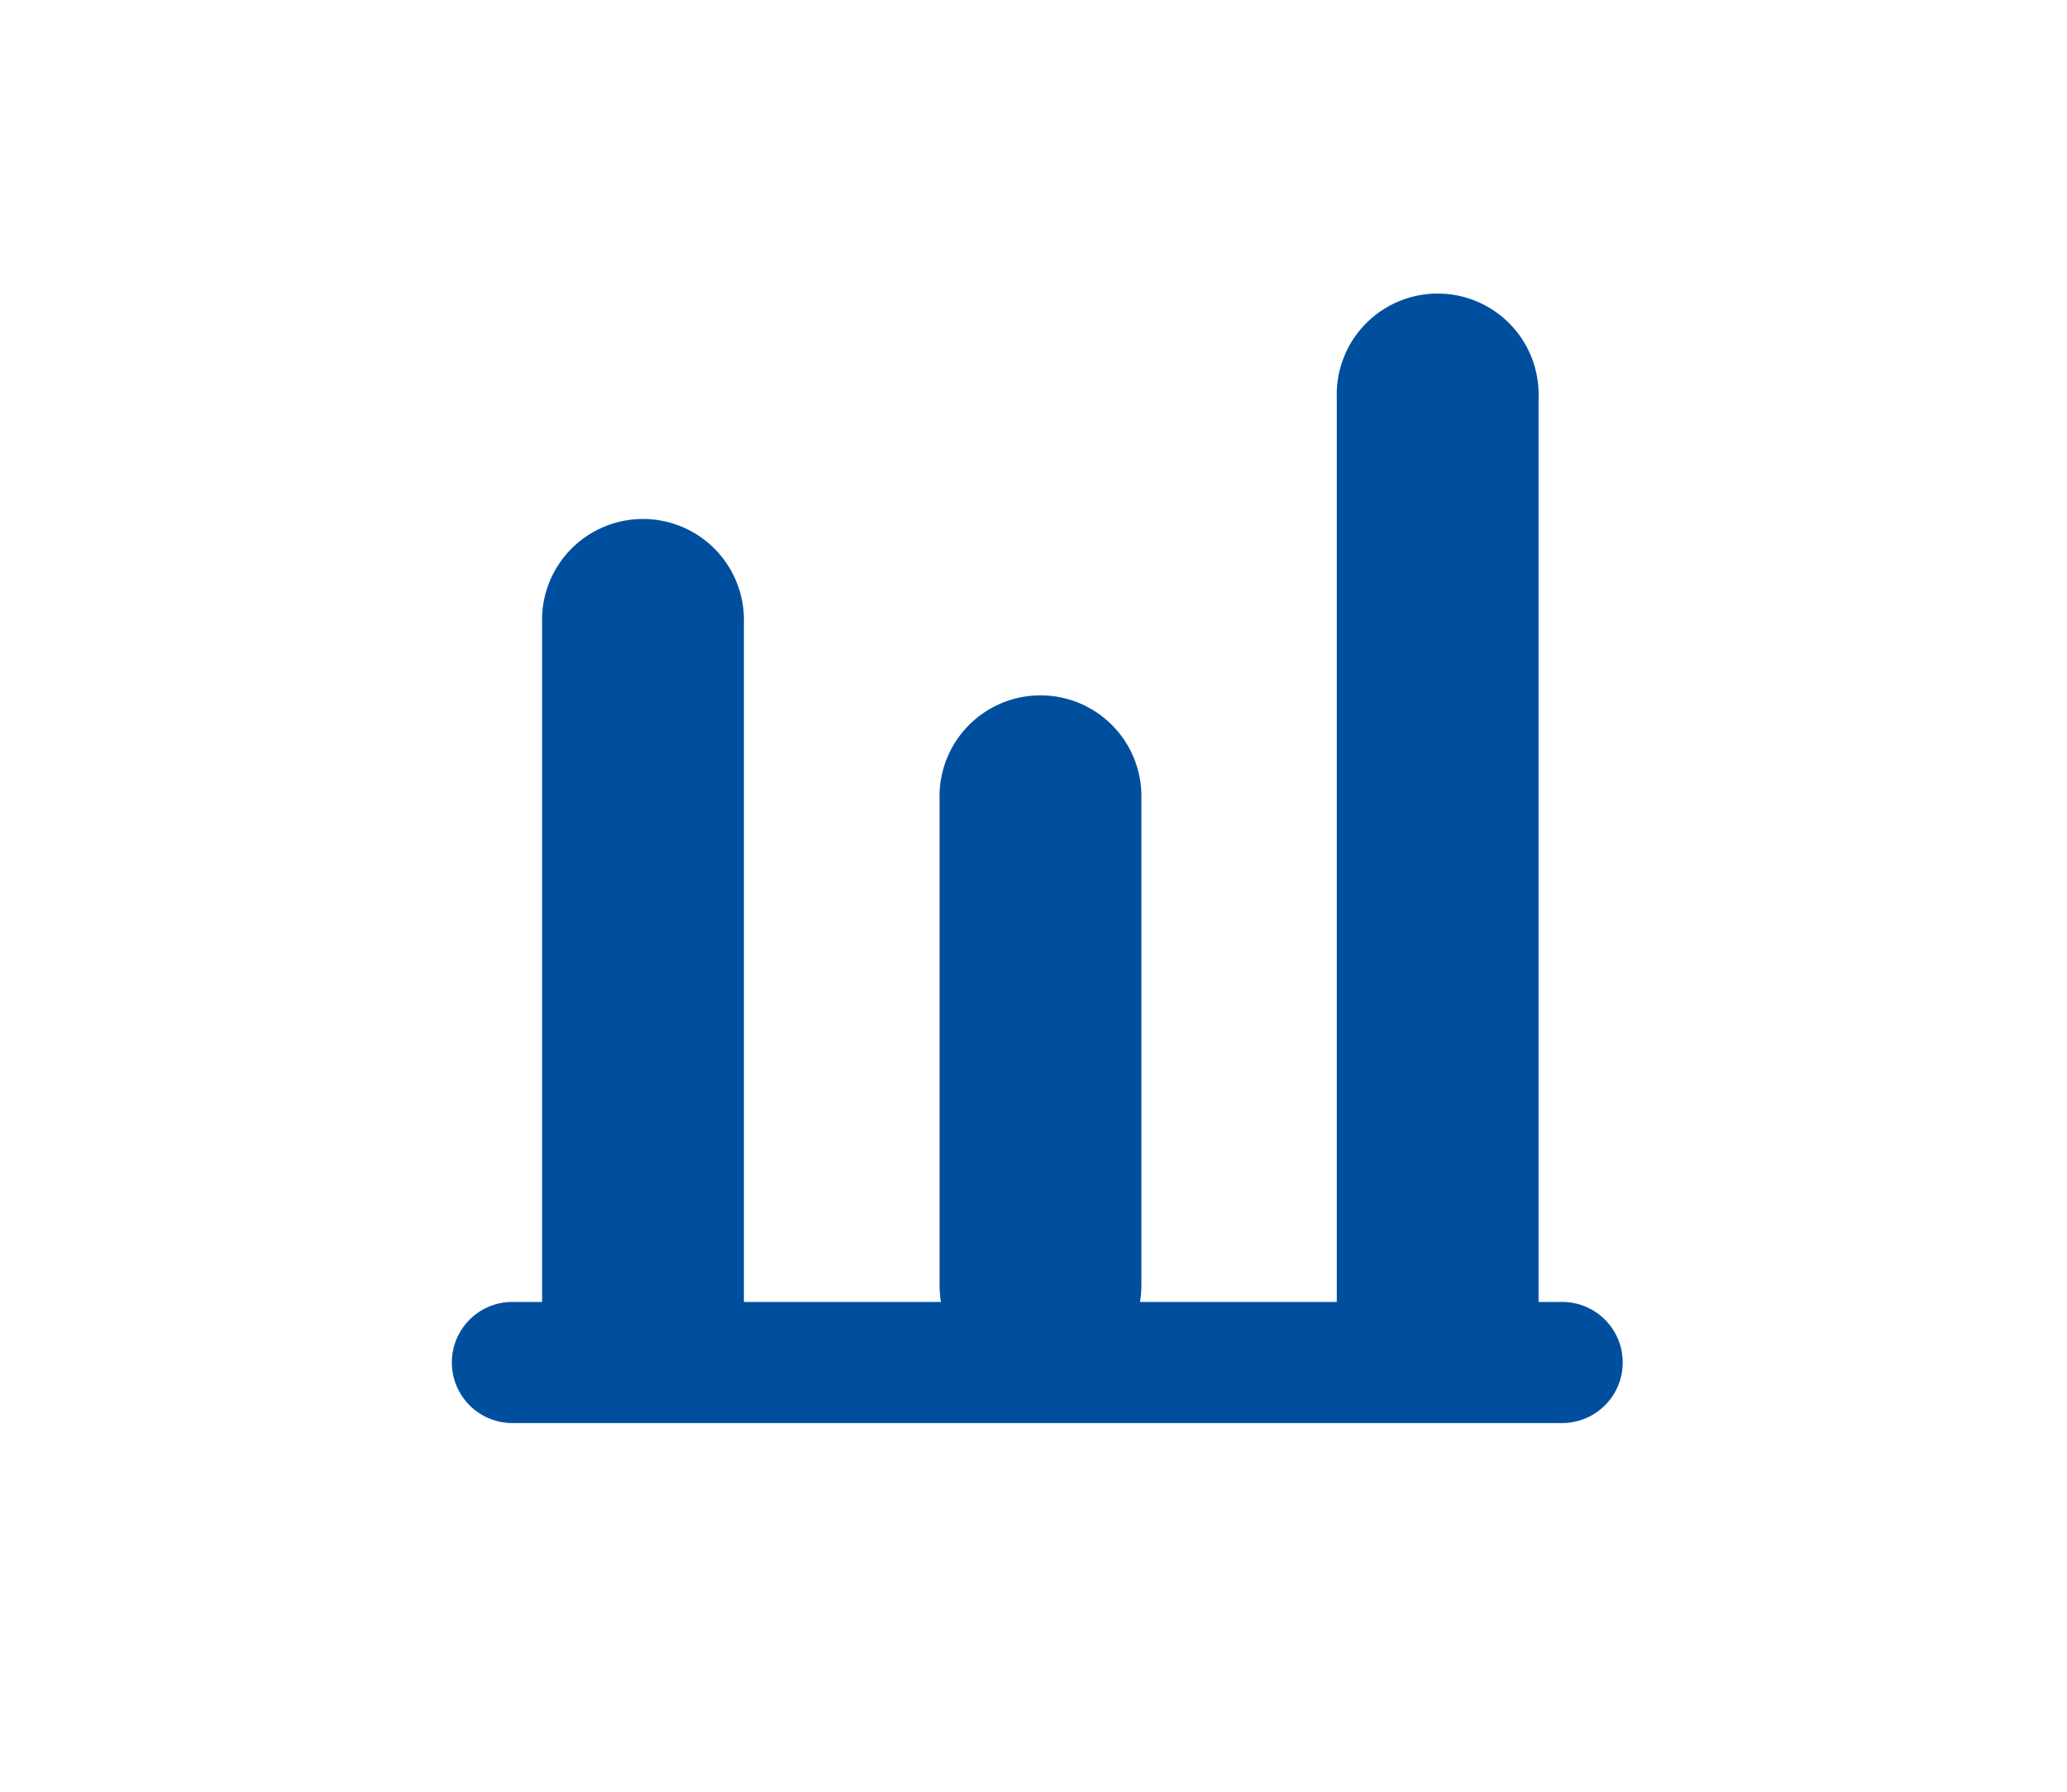 <svg xmlns="http://www.w3.org/2000/svg" viewBox="0 0 210.29 182.26">
  <defs>
    <style>
      .a {
        fill: #004f9f;
      }
    </style>
  </defs>
  <g>
    <path class="a" d="M65.41,143.75a10.26,10.26,0,0,1-10.26-10.27V63.38a10.27,10.27,0,1,1,20.53,0v70.1A10.27,10.27,0,0,1,65.41,143.75Z"/>
    <path class="a" d="M105.85,141a10.26,10.26,0,0,1-10.26-10.27V81.32a10.27,10.27,0,1,1,20.53,0v49.44A10.27,10.27,0,0,1,105.85,141Z"/>
    <path class="a" d="M146.29,143.47A10.26,10.26,0,0,1,136,133.21V40.45a10.27,10.27,0,1,1,20.53,0v92.76A10.26,10.26,0,0,1,146.29,143.47Z"/>
    <path class="a" d="M158.93,144.75H52.13a6.16,6.16,0,0,1,0-12.32h106.8a6.16,6.16,0,0,1,0,12.32Z"/>
  </g>
</svg>
